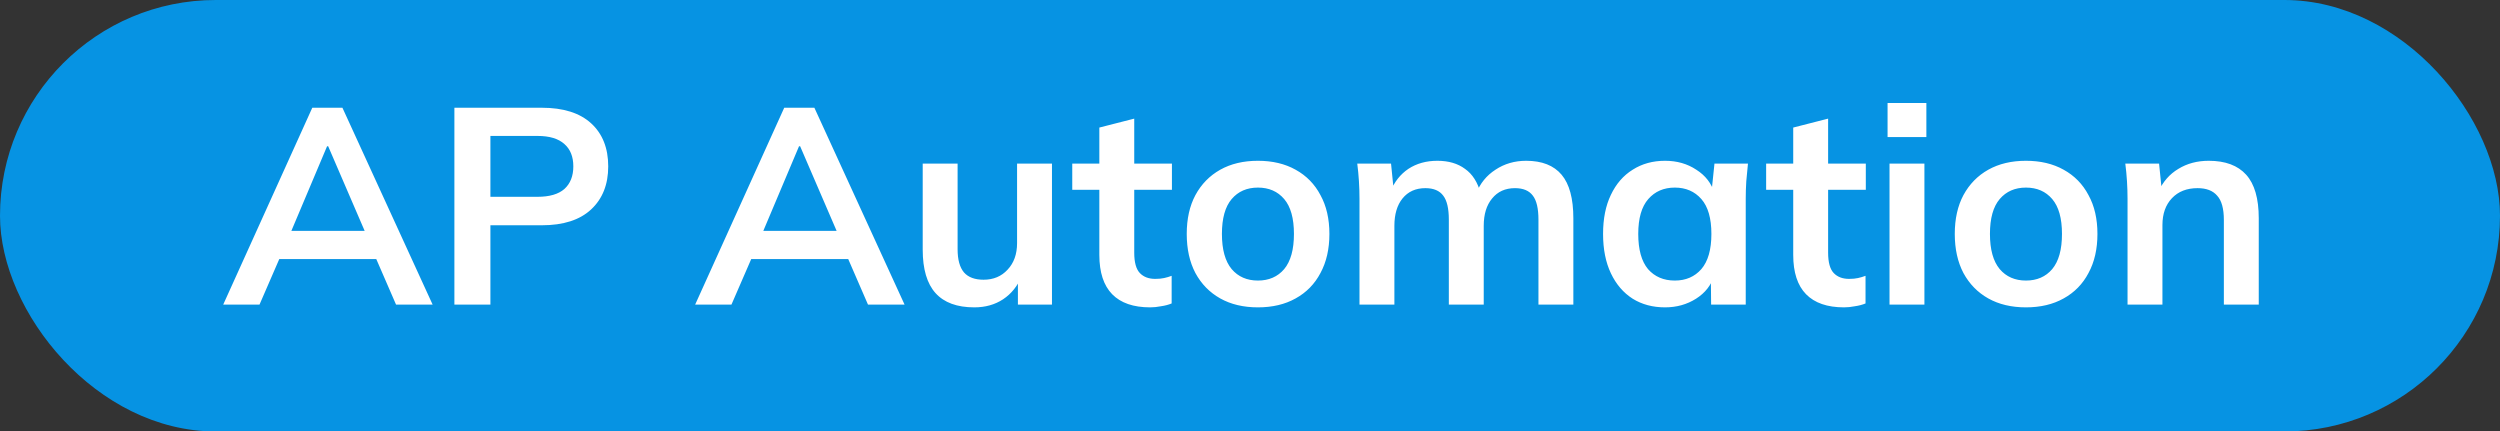 <svg width="197" height="34" viewBox="0 0 197 34" fill="none" xmlns="http://www.w3.org/2000/svg">
<rect x="0" y="0" width="197" height="34" fill="#333333" stroke="none"/>
<rect x="-0" width="197" height="34" rx="17" fill="#0693E3"/>
<path d="M17.59 24L24.608 8.49H26.983L34.09 24H31.207L29.316 19.644L30.459 20.414H21.154L22.341 19.644L20.45 24H17.59ZM25.773 11.526L22.672 18.874L22.099 18.192H29.491L29.029 18.874L25.861 11.526H25.773ZM35.806 24V8.49H42.691C44.393 8.49 45.691 8.901 46.586 9.722C47.48 10.543 47.928 11.673 47.928 13.11C47.928 14.533 47.48 15.662 46.586 16.498C45.691 17.334 44.393 17.752 42.691 17.752H38.644V24H35.806ZM38.644 15.508H42.361C43.3 15.508 44.004 15.303 44.474 14.892C44.943 14.467 45.178 13.873 45.178 13.11C45.178 12.347 44.943 11.761 44.474 11.35C44.004 10.925 43.3 10.712 42.361 10.712H38.644V15.508ZM54.779 24L61.797 8.49H64.173L71.279 24H68.397L66.505 19.644L67.649 20.414H58.343L59.531 19.644L57.639 24H54.779ZM62.963 11.526L59.861 18.874L59.289 18.192H66.681L66.219 18.874L63.051 11.526H62.963ZM76.779 24.22C75.415 24.22 74.396 23.846 73.721 23.098C73.046 22.35 72.709 21.206 72.709 19.666V12.89H75.459V19.644C75.459 20.465 75.628 21.074 75.965 21.47C76.302 21.851 76.816 22.042 77.505 22.042C78.282 22.042 78.913 21.778 79.397 21.25C79.896 20.722 80.145 20.025 80.145 19.16V12.89H82.895V24H80.211V21.734H80.519C80.196 22.526 79.705 23.142 79.045 23.582C78.4 24.007 77.644 24.22 76.779 24.22ZM90.632 24.22C89.312 24.22 88.315 23.875 87.64 23.186C86.966 22.497 86.628 21.463 86.628 20.084V14.958H84.494V12.89H86.628V10.052L89.378 9.348V12.89H92.348V14.958H89.378V19.908C89.378 20.671 89.525 21.206 89.818 21.514C90.112 21.822 90.515 21.976 91.028 21.976C91.307 21.976 91.542 21.954 91.732 21.91C91.938 21.866 92.136 21.807 92.326 21.734V23.912C92.077 24.015 91.798 24.088 91.49 24.132C91.197 24.191 90.911 24.22 90.632 24.22ZM99.125 24.22C97.981 24.22 96.991 23.985 96.155 23.516C95.319 23.047 94.666 22.379 94.197 21.514C93.742 20.649 93.515 19.622 93.515 18.434C93.515 17.246 93.742 16.227 94.197 15.376C94.666 14.511 95.319 13.843 96.155 13.374C96.991 12.905 97.981 12.67 99.125 12.67C100.269 12.67 101.259 12.905 102.095 13.374C102.946 13.843 103.598 14.511 104.053 15.376C104.522 16.227 104.757 17.246 104.757 18.434C104.757 19.622 104.522 20.649 104.053 21.514C103.598 22.379 102.946 23.047 102.095 23.516C101.259 23.985 100.269 24.22 99.125 24.22ZM99.125 22.108C99.99 22.108 100.68 21.807 101.193 21.206C101.706 20.59 101.963 19.666 101.963 18.434C101.963 17.202 101.706 16.285 101.193 15.684C100.68 15.083 99.99 14.782 99.125 14.782C98.26 14.782 97.57 15.083 97.057 15.684C96.544 16.285 96.287 17.202 96.287 18.434C96.287 19.666 96.544 20.59 97.057 21.206C97.57 21.807 98.26 22.108 99.125 22.108ZM107.128 24V15.662C107.128 15.207 107.114 14.745 107.084 14.276C107.055 13.807 107.011 13.345 106.952 12.89H109.614L109.834 15.09H109.57C109.878 14.327 110.348 13.733 110.978 13.308C111.624 12.883 112.386 12.67 113.266 12.67C114.146 12.67 114.872 12.883 115.444 13.308C116.031 13.719 116.442 14.364 116.676 15.244H116.324C116.632 14.452 117.138 13.829 117.842 13.374C118.546 12.905 119.353 12.67 120.262 12.67C121.509 12.67 122.44 13.037 123.056 13.77C123.672 14.503 123.98 15.647 123.98 17.202V24H121.23V17.312C121.23 16.432 121.084 15.801 120.79 15.42C120.497 15.024 120.028 14.826 119.382 14.826C118.62 14.826 118.018 15.097 117.578 15.64C117.138 16.168 116.918 16.887 116.918 17.796V24H114.168V17.312C114.168 16.432 114.022 15.801 113.728 15.42C113.435 15.024 112.966 14.826 112.32 14.826C111.558 14.826 110.956 15.097 110.516 15.64C110.091 16.168 109.878 16.887 109.878 17.796V24H107.128ZM131.206 24.22C130.238 24.22 129.387 23.993 128.654 23.538C127.92 23.069 127.348 22.401 126.938 21.536C126.527 20.671 126.322 19.637 126.322 18.434C126.322 17.231 126.527 16.205 126.938 15.354C127.348 14.489 127.92 13.829 128.654 13.374C129.387 12.905 130.238 12.67 131.206 12.67C132.144 12.67 132.966 12.905 133.67 13.374C134.388 13.829 134.865 14.445 135.1 15.222H134.858L135.1 12.89H137.74C137.696 13.345 137.652 13.807 137.608 14.276C137.578 14.745 137.564 15.207 137.564 15.662V24H134.836L134.814 21.712H135.078C134.843 22.475 134.366 23.083 133.648 23.538C132.929 23.993 132.115 24.22 131.206 24.22ZM131.976 22.108C132.841 22.108 133.538 21.807 134.066 21.206C134.594 20.59 134.858 19.666 134.858 18.434C134.858 17.202 134.594 16.285 134.066 15.684C133.538 15.083 132.841 14.782 131.976 14.782C131.11 14.782 130.414 15.083 129.886 15.684C129.358 16.285 129.094 17.202 129.094 18.434C129.094 19.666 129.35 20.59 129.864 21.206C130.392 21.807 131.096 22.108 131.976 22.108ZM145.31 24.22C143.99 24.22 142.993 23.875 142.318 23.186C141.643 22.497 141.306 21.463 141.306 20.084V14.958H139.172V12.89H141.306V10.052L144.056 9.348V12.89H147.026V14.958H144.056V19.908C144.056 20.671 144.203 21.206 144.496 21.514C144.789 21.822 145.193 21.976 145.706 21.976C145.985 21.976 146.219 21.954 146.41 21.91C146.615 21.866 146.813 21.807 147.004 21.734V23.912C146.755 24.015 146.476 24.088 146.168 24.132C145.875 24.191 145.589 24.22 145.31 24.22ZM148.894 24V12.89H151.644V24H148.894ZM148.74 10.8V8.116H151.798V10.8H148.74ZM159.646 24.22C158.502 24.22 157.512 23.985 156.676 23.516C155.84 23.047 155.188 22.379 154.718 21.514C154.264 20.649 154.036 19.622 154.036 18.434C154.036 17.246 154.264 16.227 154.718 15.376C155.188 14.511 155.84 13.843 156.676 13.374C157.512 12.905 158.502 12.67 159.646 12.67C160.79 12.67 161.78 12.905 162.616 13.374C163.467 13.843 164.12 14.511 164.574 15.376C165.044 16.227 165.278 17.246 165.278 18.434C165.278 19.622 165.044 20.649 164.574 21.514C164.12 22.379 163.467 23.047 162.616 23.516C161.78 23.985 160.79 24.22 159.646 24.22ZM159.646 22.108C160.512 22.108 161.201 21.807 161.714 21.206C162.228 20.59 162.484 19.666 162.484 18.434C162.484 17.202 162.228 16.285 161.714 15.684C161.201 15.083 160.512 14.782 159.646 14.782C158.781 14.782 158.092 15.083 157.578 15.684C157.065 16.285 156.808 17.202 156.808 18.434C156.808 19.666 157.065 20.59 157.578 21.206C158.092 21.807 158.781 22.108 159.646 22.108ZM167.65 24V15.662C167.65 15.207 167.635 14.745 167.606 14.276C167.577 13.807 167.533 13.345 167.474 12.89H170.136L170.356 15.09H170.092C170.444 14.313 170.965 13.719 171.654 13.308C172.343 12.883 173.143 12.67 174.052 12.67C175.357 12.67 176.34 13.037 177 13.77C177.66 14.503 177.99 15.647 177.99 17.202V24H175.24V17.334C175.24 16.439 175.064 15.801 174.712 15.42C174.375 15.024 173.861 14.826 173.172 14.826C172.321 14.826 171.647 15.09 171.148 15.618C170.649 16.146 170.4 16.85 170.4 17.73V24H167.65Z" fill="white"/>
</svg>
